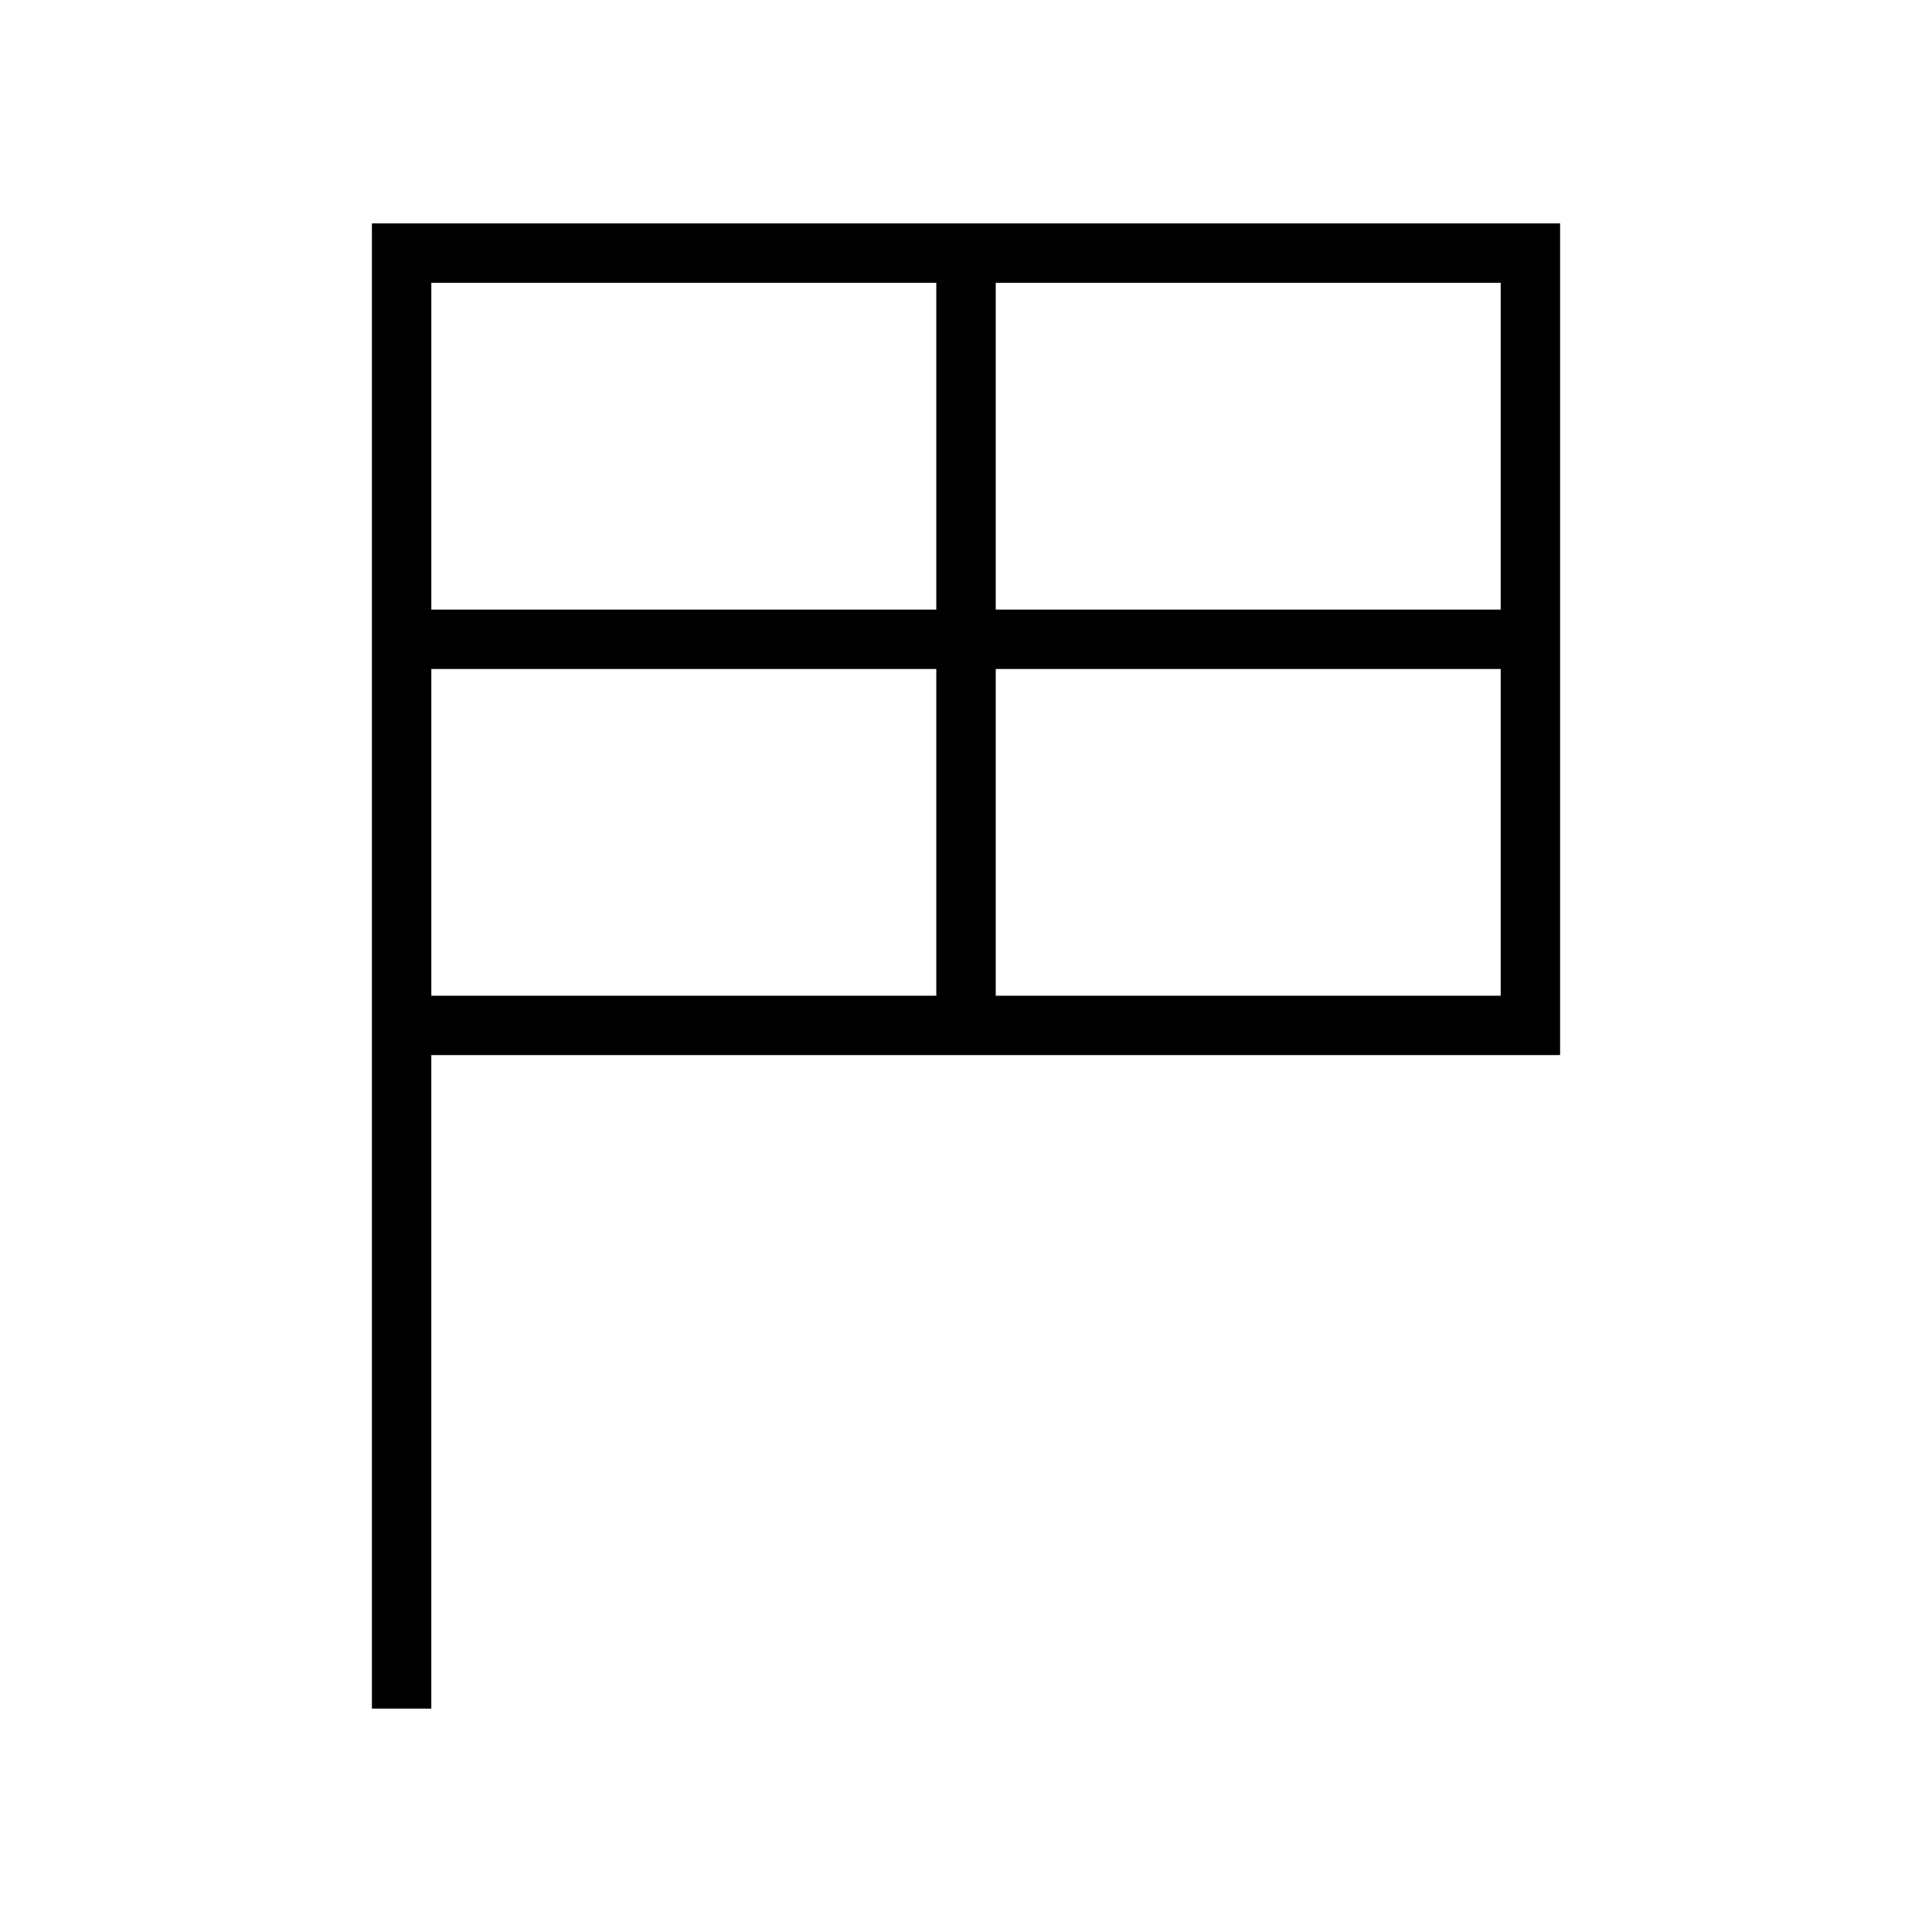 <?xml version="1.0" encoding="UTF-8"?>
<!-- Uploaded to: ICON Repo, www.iconrepo.com, Generator: ICON Repo Mixer Tools -->
<svg fill="#000000" width="800px" height="800px" version="1.1" viewBox="144 144 512 512" xmlns="http://www.w3.org/2000/svg">
 <path d="m557.44 203.2h-314.88v393.6h15.742v-173.19h299.14zm-15.742 102.34h-133.82v-86.594h133.82zm-283.39-86.594h133.82v86.594h-133.82zm0 102.34h133.82v86.594h-133.82zm149.57 86.594v-86.594h133.82v86.594z"/>
</svg>